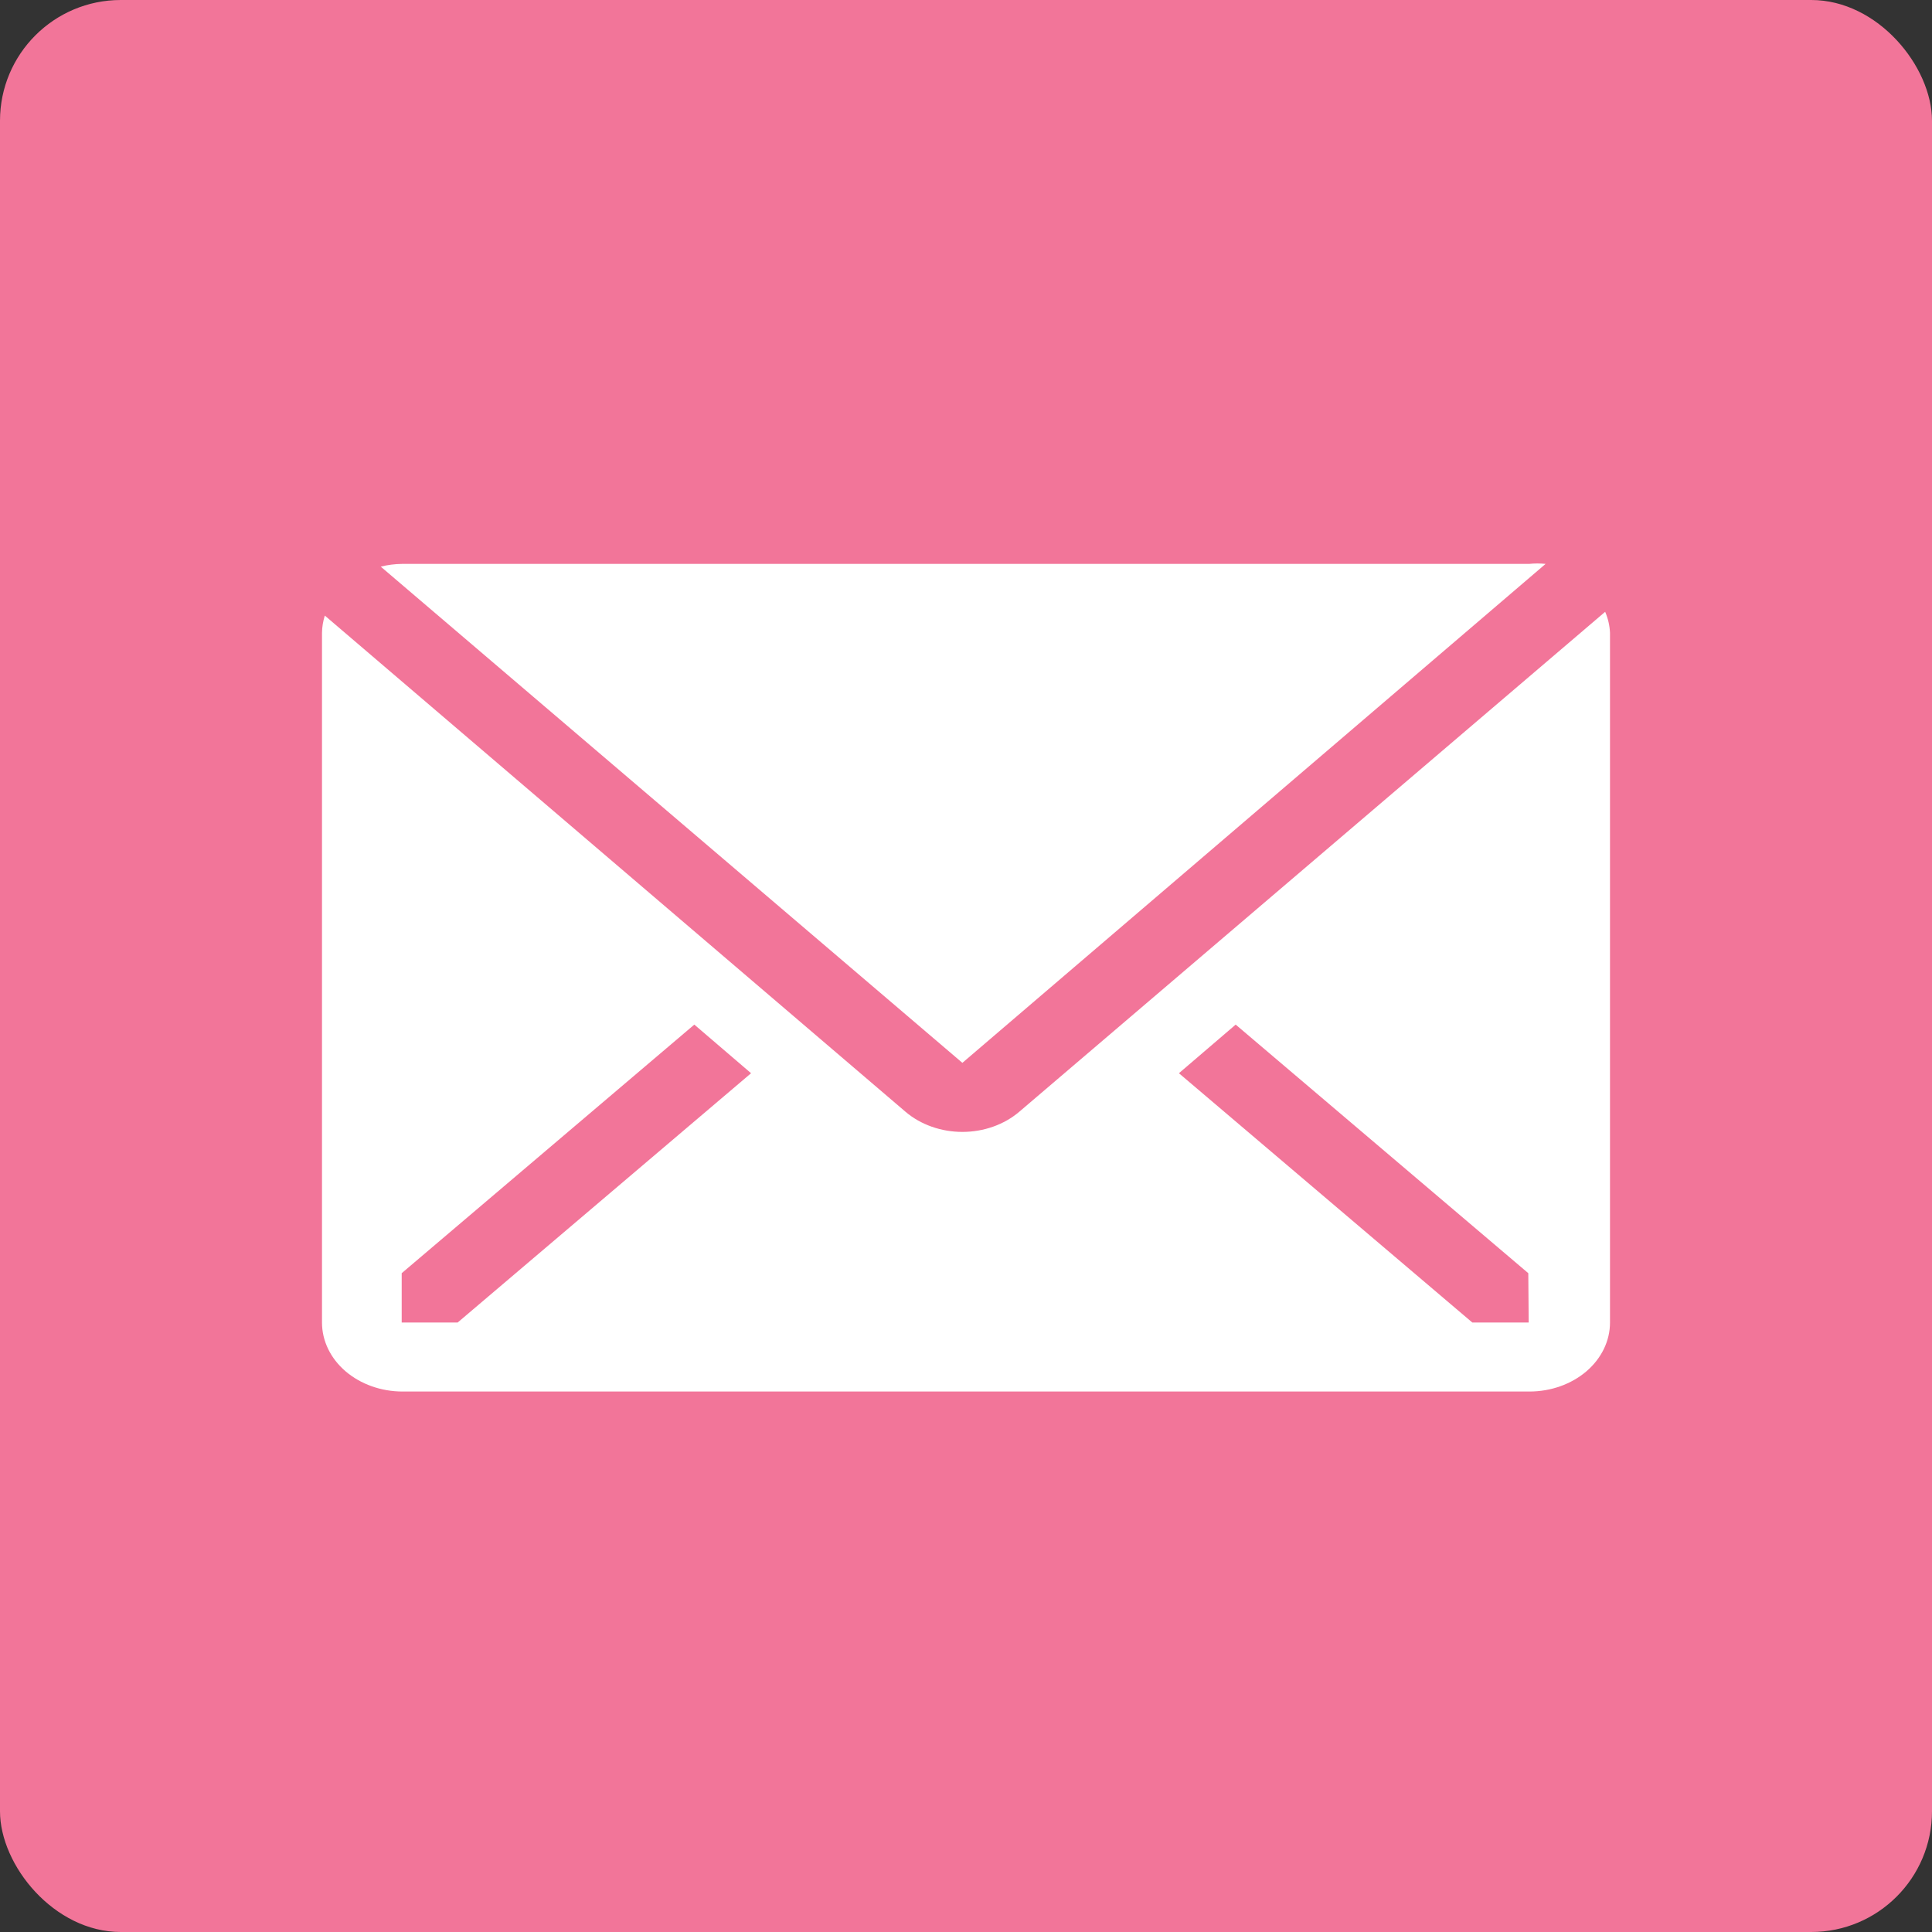 <svg width="24" height="24" viewBox="0 0 24 24" fill="none" xmlns="http://www.w3.org/2000/svg">
<rect x="0" y="0" width="24" height="24" fill="#333333" stroke="none"/>
<rect width="24" height="24" rx="1.5" fill="#F27599"/>
<path d="M19.2 7.005C19.132 6.998 19.063 6.998 18.995 7.005H4.995C4.905 7.006 4.816 7.017 4.73 7.039L11.955 13.203L19.2 7.005Z" fill="white"/>
<path d="M19.94 7.6L12.66 13.812C12.473 13.971 12.219 14.061 11.955 14.061C11.691 14.061 11.437 13.971 11.25 13.812L4.035 7.647C4.013 7.717 4.001 7.789 4 7.861V16.429C4 16.656 4.105 16.874 4.293 17.035C4.48 17.195 4.735 17.286 5 17.286H19C19.265 17.286 19.52 17.195 19.707 17.035C19.895 16.874 20 16.656 20 16.429V7.861C19.996 7.772 19.976 7.684 19.94 7.6ZM5.685 16.429H4.99V15.816L8.625 12.728L9.33 13.332L5.685 16.429ZM18.99 16.429H18.29L14.645 13.332L15.35 12.728L18.985 15.816L18.99 16.429Z" fill="white"/>
</svg>
